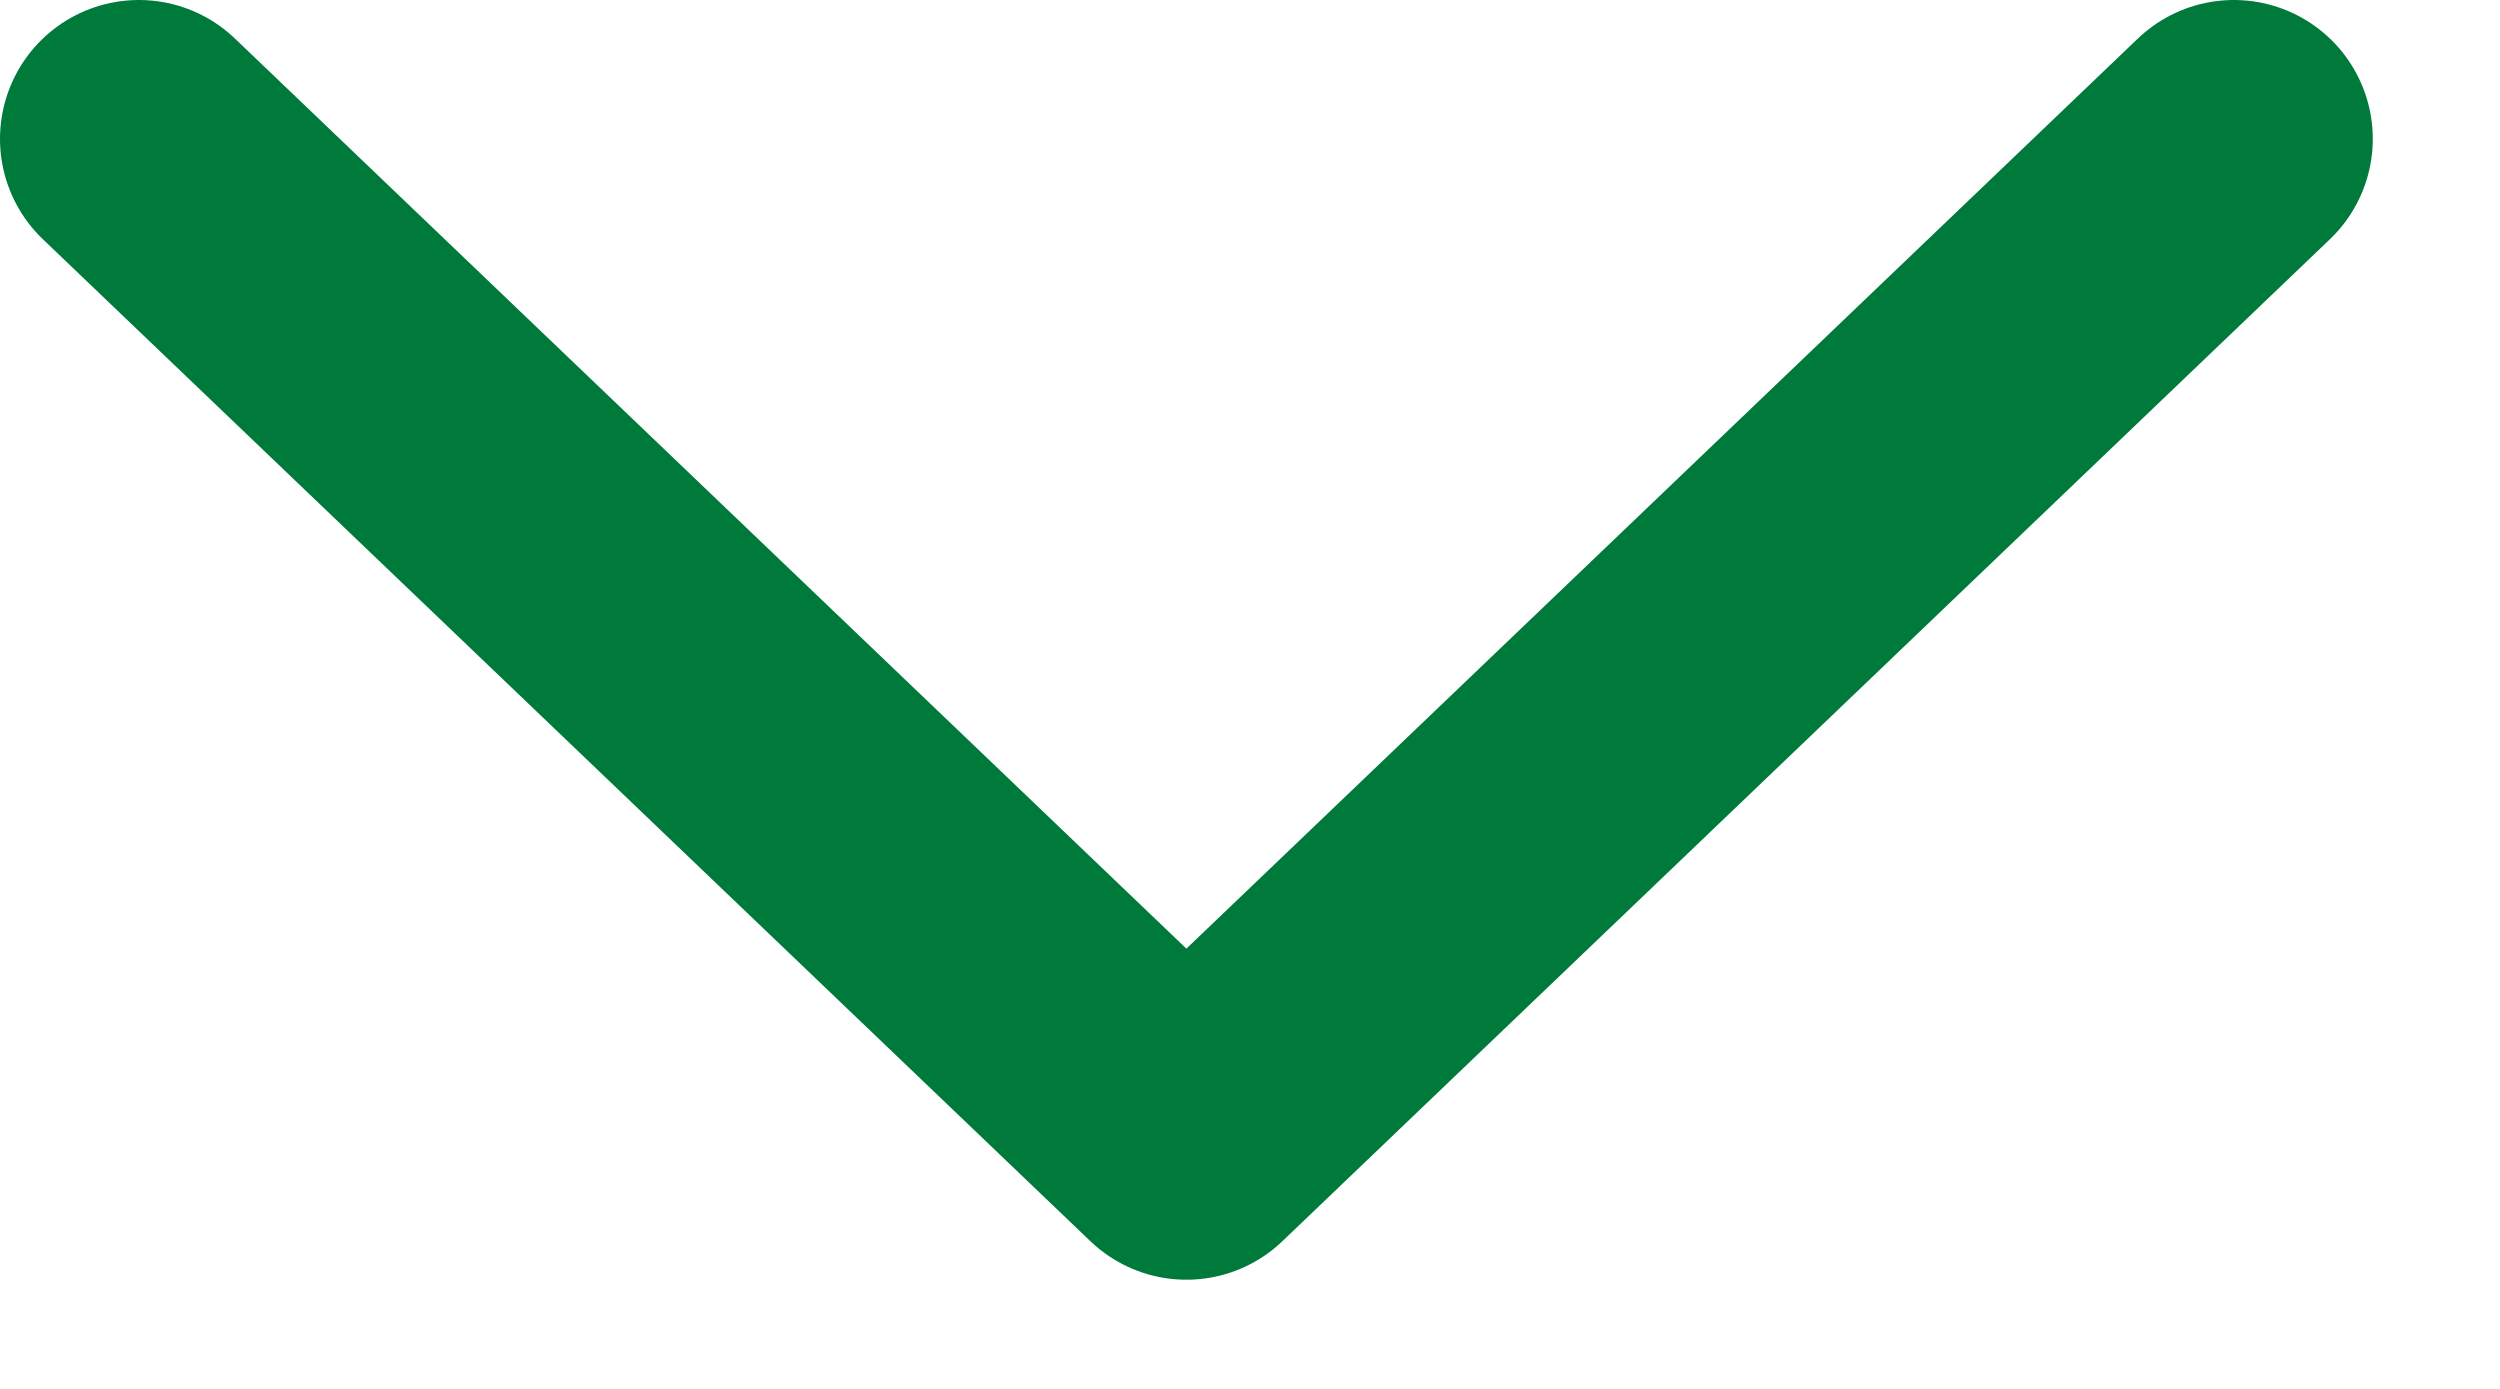 <svg xmlns="http://www.w3.org/2000/svg" width="18" height="10" viewBox="0 0 18 10" fill="none"><path d="M1 1L8.542 8.214L16.084 1" stroke="#007A3B" stroke-width="2" stroke-linecap="round" stroke-linejoin="round"></path></svg>